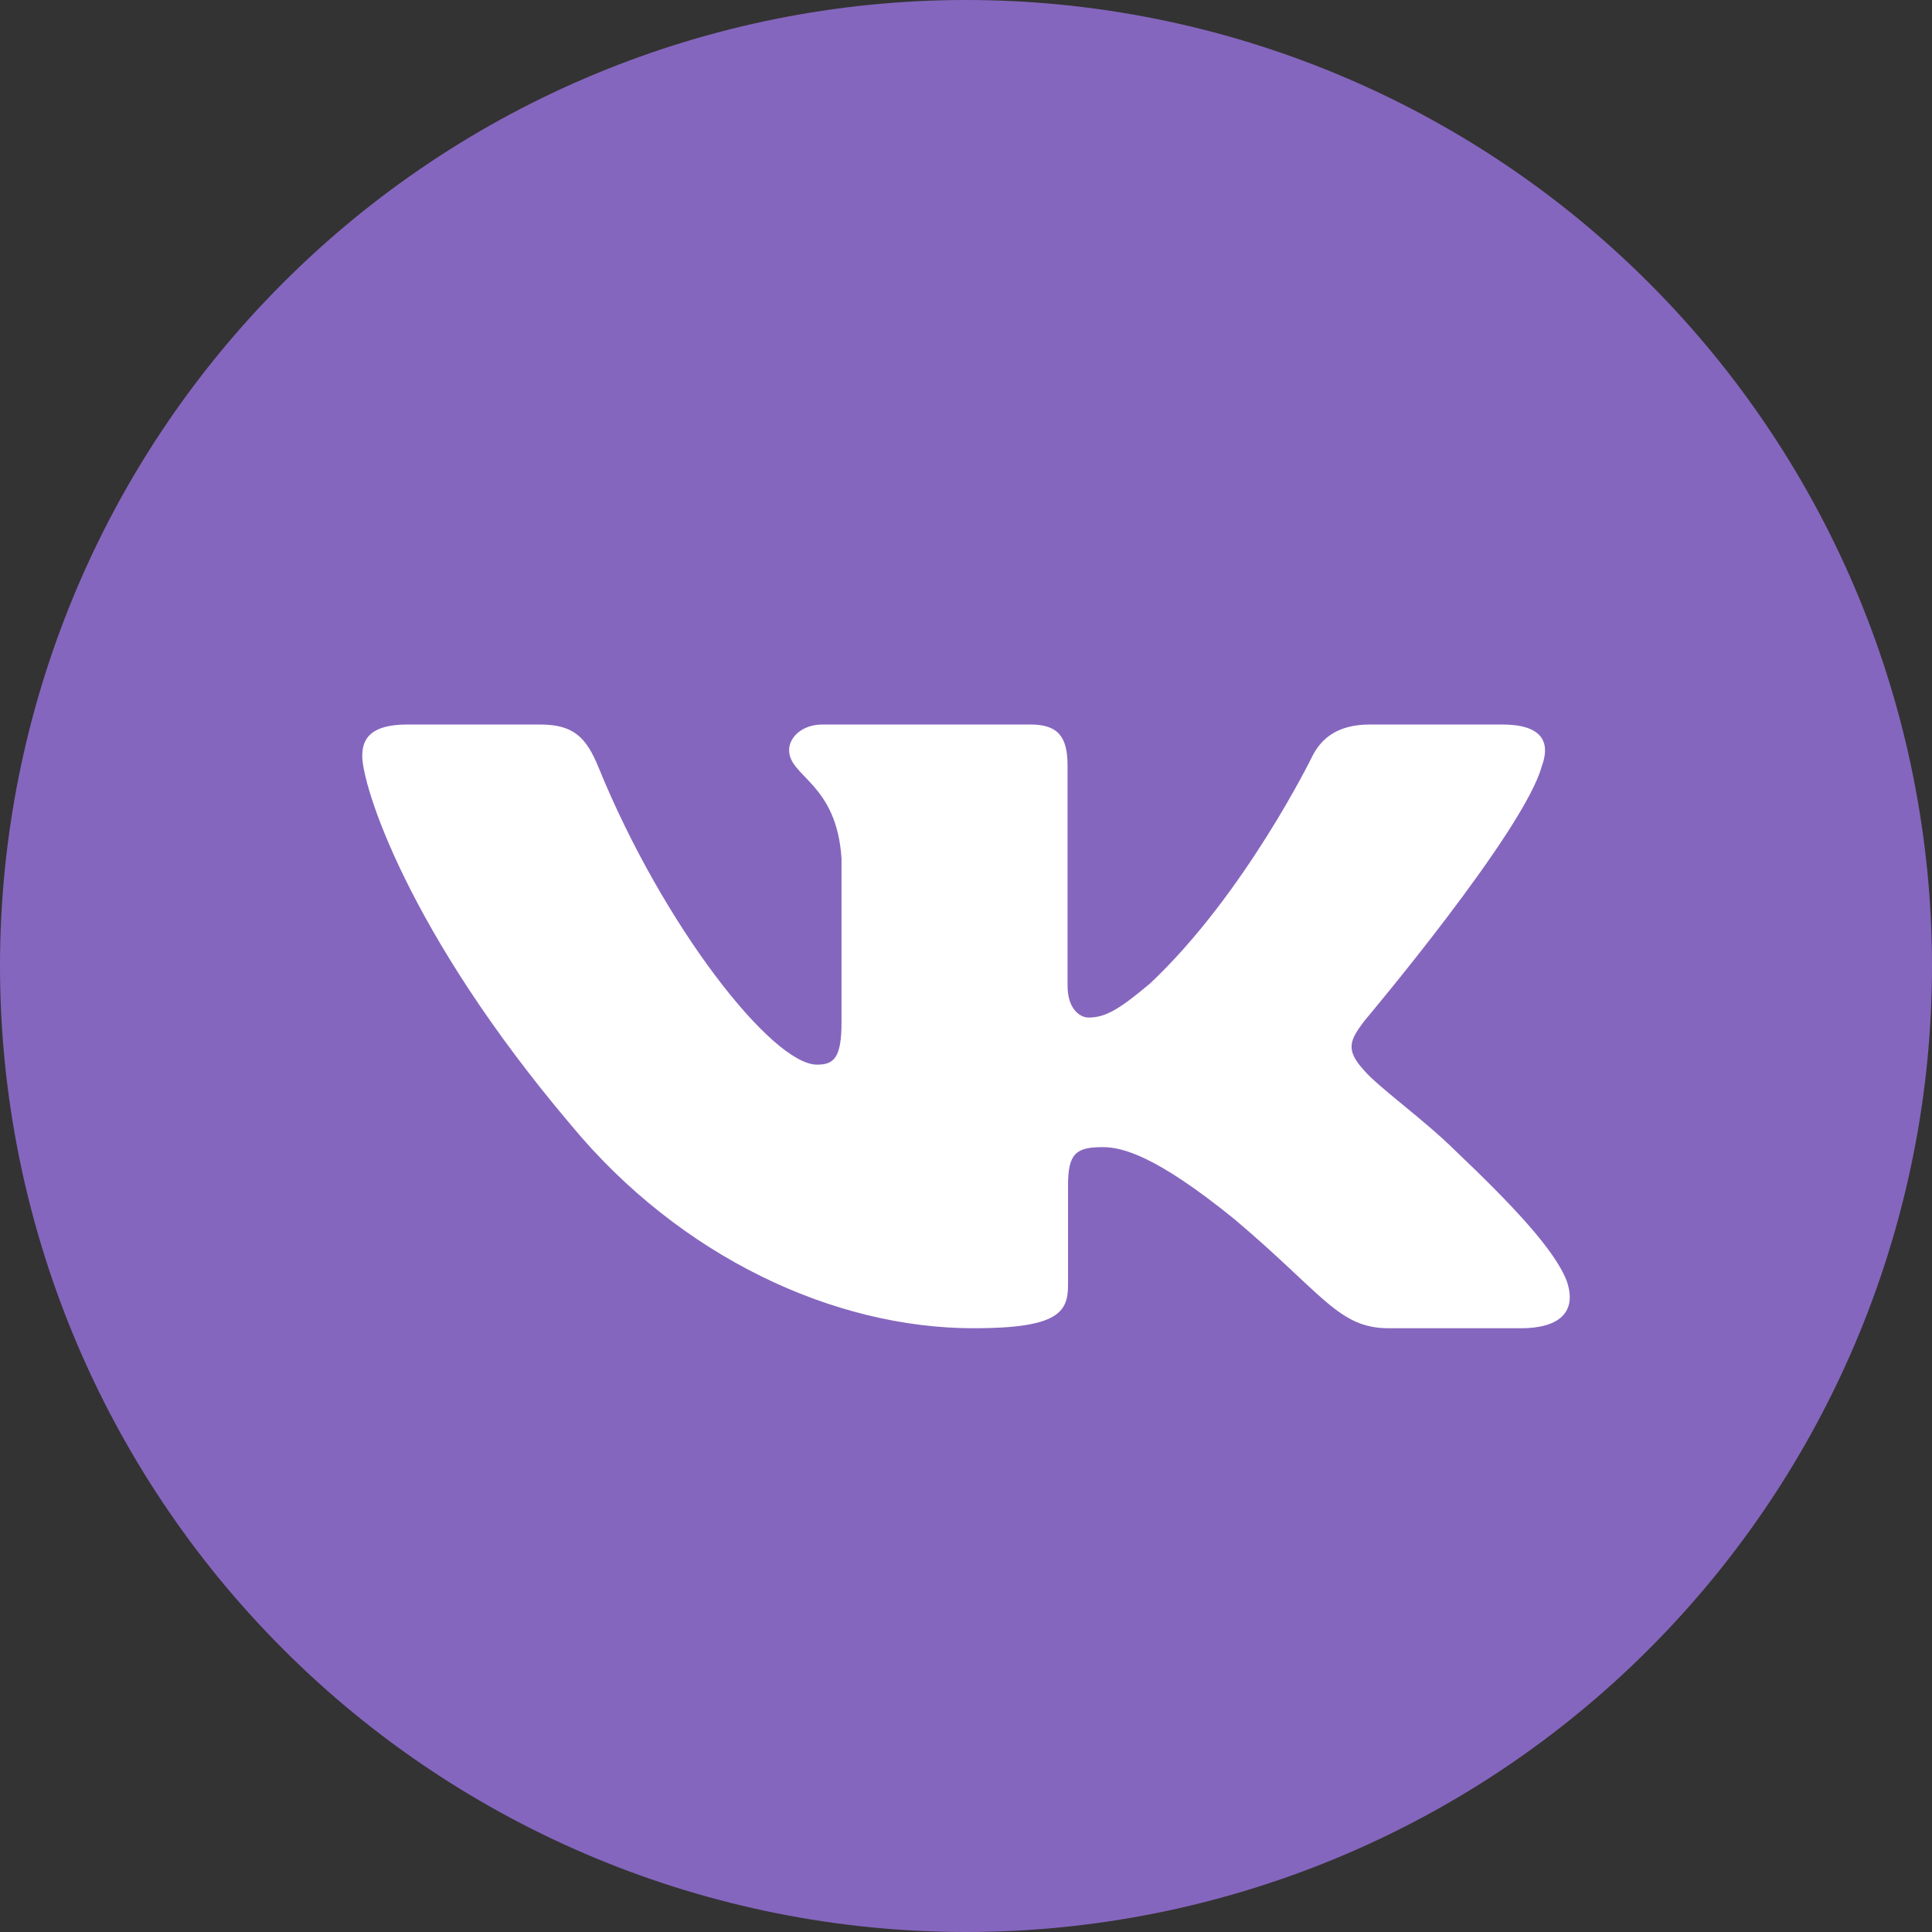 <?xml version="1.0" encoding="UTF-8"?> <svg xmlns="http://www.w3.org/2000/svg" width="16" height="16" viewBox="0 0 16 16" fill="none"><rect x="0" y="0" width="16" height="16" fill="#333333" stroke="none"/><g clip-path="url(#clip0_2893_92)"><path d="M8 0C5.879 0 3.842 0.843 2.344 2.343C0.843 3.843 0 5.878 0 8C0 10.121 0.844 12.157 2.344 13.657C3.842 15.157 5.879 16 8 16C10.121 16 12.158 15.157 13.656 13.657C15.156 12.157 16 10.121 16 8C16 5.879 15.156 3.843 13.656 2.343C12.158 0.843 10.121 0 8 0Z" fill="#8566BE"></path><path fill-rule="evenodd" clip-rule="evenodd" d="M12.771 6.339C12.84 6.144 12.771 6 12.439 6H11.346C11.067 6 10.939 6.124 10.869 6.261C10.869 6.261 10.313 7.402 9.525 8.144C9.27 8.359 9.154 8.427 9.015 8.427C8.946 8.427 8.841 8.359 8.841 8.163V6.339C8.841 6.104 8.764 6 8.533 6H6.813C6.639 6 6.535 6.109 6.535 6.212C6.535 6.434 6.929 6.485 6.969 7.109V8.466C6.969 8.763 6.905 8.817 6.766 8.817C6.395 8.817 5.493 7.67 4.958 6.358C4.854 6.103 4.749 6 4.47 6H3.375C3.062 6 3 6.124 3 6.261C3 6.504 3.371 7.714 4.727 9.315C5.631 10.408 6.904 11 8.064 11C8.759 11 8.845 10.869 8.845 10.642V9.816C8.845 9.553 8.911 9.5 9.131 9.5C9.294 9.5 9.572 9.569 10.221 10.095C10.962 10.72 11.084 11 11.502 11H12.596C12.908 11 13.065 10.869 12.975 10.609C12.876 10.35 12.521 9.975 12.052 9.529C11.797 9.276 11.414 9.002 11.298 8.866C11.136 8.69 11.182 8.612 11.298 8.456C11.298 8.456 12.632 6.875 12.77 6.339" fill="white"></path></g><defs><clipPath id="clip0_2893_92"><rect width="16" height="16" fill="white"></rect></clipPath></defs></svg> 